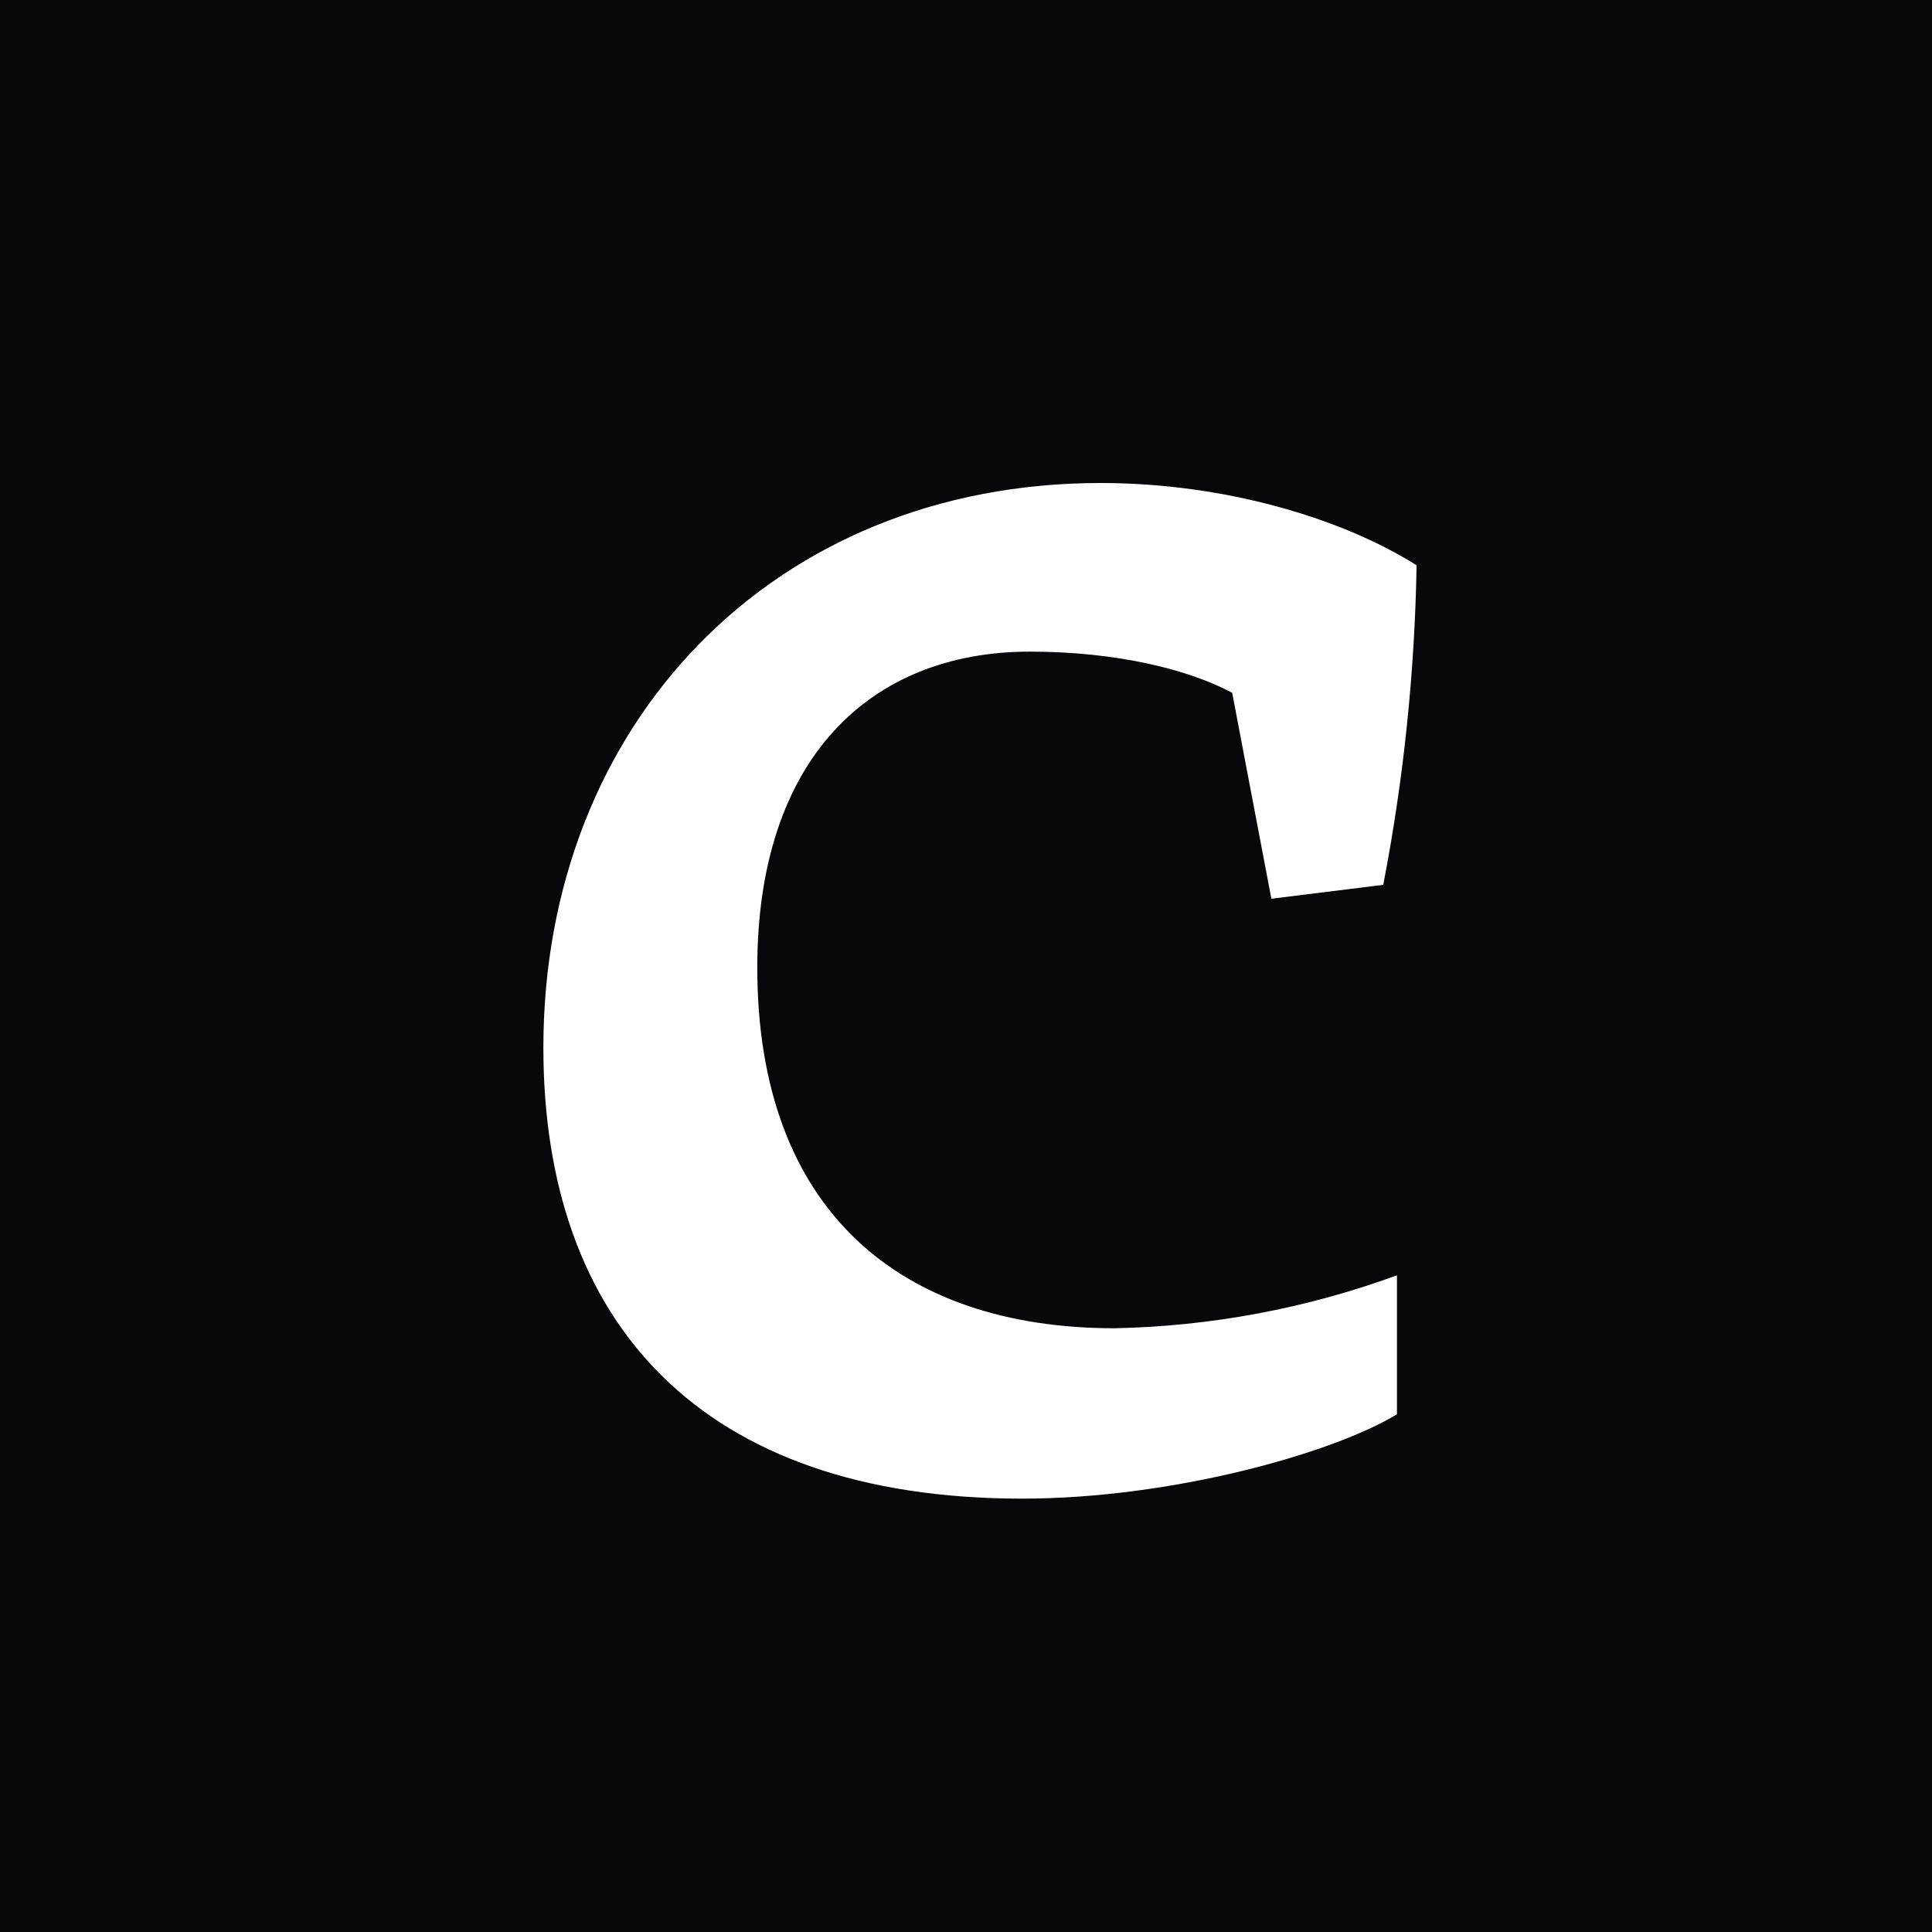 <svg width="32" height="32" viewBox="0 0 32 32" fill="none" xmlns="http://www.w3.org/2000/svg">
<rect width="32" height="32" fill="#07080C"/>
<path d="M21.058 14.886L20.409 11.476C19.692 11.088 18.49 10.793 17.06 10.793C14.395 10.793 12.543 12.584 12.543 16.024C12.543 20.051 14.917 22 18.46 22C20.057 21.968 21.638 21.672 23.138 21.123V23.425C22.066 24.075 19.401 24.822 16.93 24.822C11.601 24.822 9 21.898 9 17.352C9 11.993 12.804 8 18.232 8C20.278 8 22.228 8.583 23.463 9.363C23.433 11.14 23.248 12.911 22.911 14.656L21.058 14.886Z" fill="white"/>
</svg>
